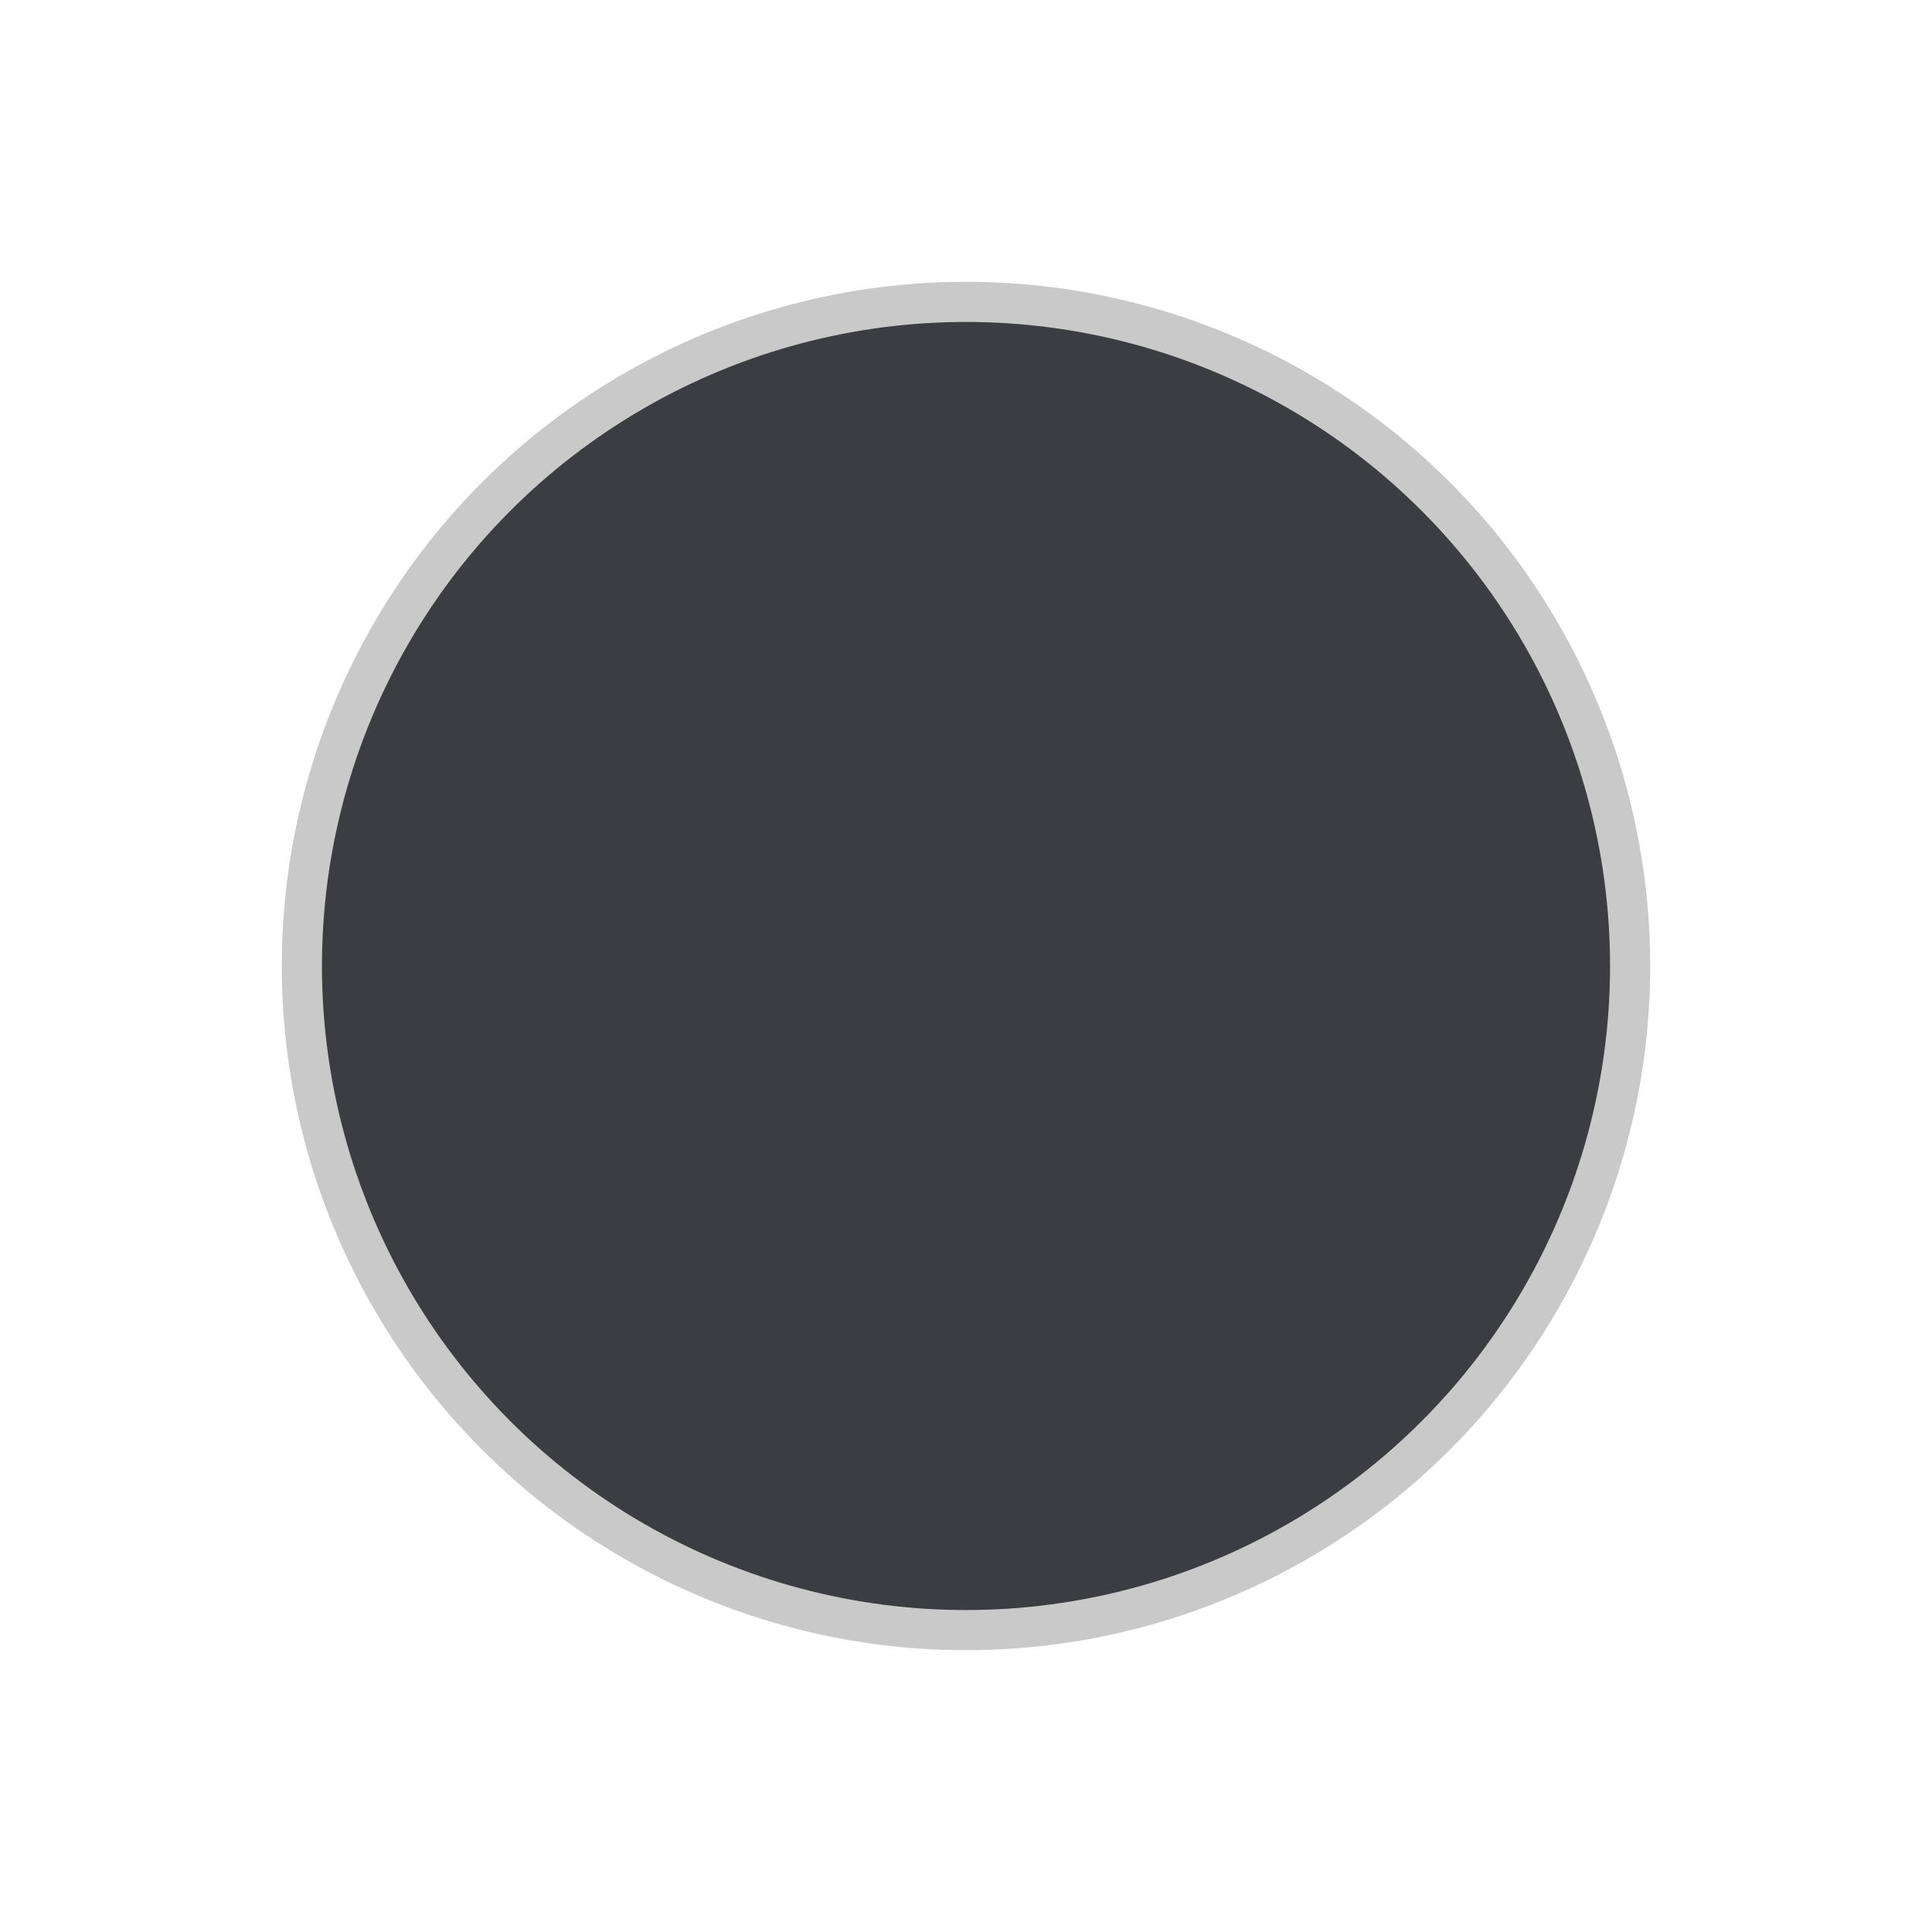 <svg width="14" height="14" viewBox="0 0 14 14" fill="none" xmlns="http://www.w3.org/2000/svg">
<circle cx="7" cy="7" r="4.958" fill="#7A7A7A" fill-opacity="0.4"/>
<circle cx="7" cy="7" r="4.667" fill="#3B3D42"/>
</svg>
